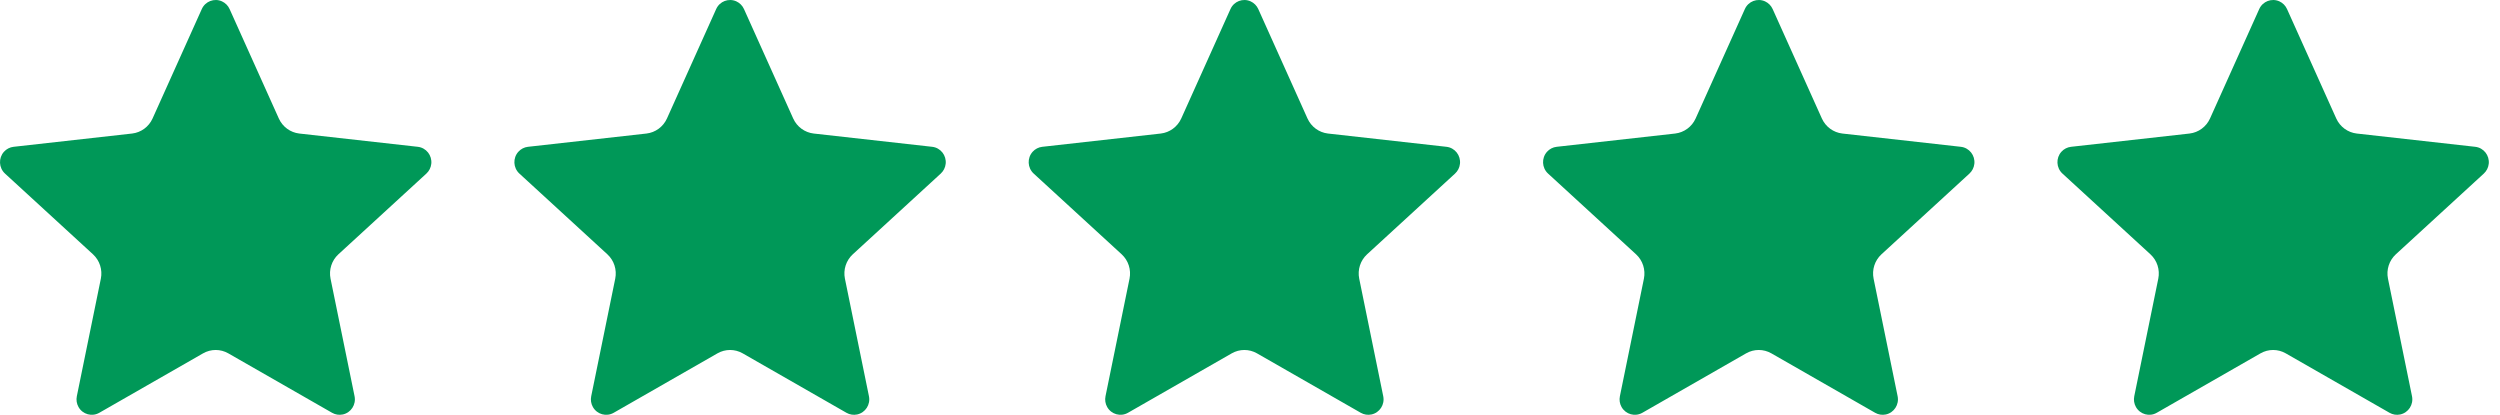 <svg xmlns="http://www.w3.org/2000/svg" width="223" height="37" viewBox="0 0 223 37" fill="none"><path d="M30.18 22.689C29.587 23.238 29.322 24.061 29.484 24.858L31.627 35.344C31.78 36.087 31.309 36.816 30.573 36.971C30.248 37.039 29.91 36.986 29.621 36.82L20.366 31.519C19.668 31.118 18.812 31.118 18.113 31.519L8.859 36.82C8.206 37.195 7.374 36.965 7.003 36.305C6.838 36.014 6.785 35.672 6.853 35.344L8.996 24.858C9.158 24.061 8.893 23.238 8.3 22.689L0.446 15.482C-0.11 14.971 -0.152 14.1 0.354 13.537C0.577 13.29 0.881 13.132 1.211 13.095L11.785 11.911C12.582 11.818 13.273 11.311 13.607 10.574L17.999 0.81C18.309 0.117 19.115 -0.19 19.8 0.122C20.102 0.26 20.345 0.505 20.481 0.81L24.873 10.574C25.207 11.311 25.898 11.818 26.695 11.911L37.269 13.095C38.017 13.18 38.555 13.861 38.471 14.616C38.434 14.949 38.279 15.257 38.034 15.482L30.18 22.689Z" fill="#009858"></path><path d="M121.938 22.689C121.344 23.238 121.08 24.061 121.242 24.858L123.385 35.344C123.538 36.087 123.067 36.816 122.331 36.971C122.006 37.039 121.668 36.986 121.379 36.82L112.124 31.519C111.426 31.118 110.57 31.118 109.871 31.519L100.616 36.82C99.963 37.195 99.132 36.965 98.76 36.305C98.596 36.014 98.543 35.672 98.611 35.344L100.754 24.858C100.916 24.061 100.651 23.238 100.058 22.689L92.204 15.482C91.647 14.971 91.606 14.1 92.112 13.537C92.335 13.29 92.639 13.132 92.969 13.095L103.543 11.911C104.339 11.818 105.03 11.311 105.365 10.574L109.757 0.81C110.066 0.117 110.873 -0.19 111.558 0.122C111.86 0.26 112.102 0.505 112.239 0.81L116.63 10.574C116.965 11.311 117.656 11.818 118.453 11.911L129.027 13.095C129.774 13.18 130.313 13.861 130.229 14.616C130.192 14.949 130.036 15.257 129.791 15.482L121.938 22.689Z" fill="#009858"></path><path d="M76.063 22.689C75.469 23.238 75.205 24.061 75.367 24.858L77.51 35.344C77.663 36.087 77.192 36.816 76.456 36.971C76.131 37.039 75.793 36.986 75.504 36.82L66.249 31.519C65.551 31.118 64.695 31.118 63.996 31.519L54.742 36.82C54.089 37.195 53.257 36.965 52.886 36.305C52.721 36.014 52.668 35.672 52.736 35.344L54.879 24.858C55.041 24.061 54.776 23.238 54.183 22.689L46.329 15.482C45.772 14.971 45.731 14.1 46.237 13.537C46.46 13.29 46.764 13.132 47.094 13.095L57.668 11.911C58.465 11.818 59.156 11.311 59.49 10.574L63.882 0.81C64.191 0.117 64.998 -0.19 65.683 0.122C65.985 0.26 66.227 0.505 66.364 0.81L70.755 10.574C71.09 11.311 71.781 11.818 72.578 11.911L83.152 13.095C83.9 13.18 84.438 13.861 84.354 14.616C84.317 14.949 84.161 15.257 83.916 15.482L76.063 22.689Z" fill="#009858"></path><path d="M167.821 22.689C167.227 23.238 166.963 24.061 167.125 24.858L169.268 35.344C169.421 36.087 168.949 36.816 168.214 36.971C167.889 37.039 167.55 36.986 167.262 36.82L158.007 31.519C157.309 31.118 156.452 31.118 155.754 31.519L146.499 36.82C145.846 37.195 145.015 36.965 144.643 36.305C144.479 36.014 144.426 35.672 144.494 35.344L146.637 24.858C146.798 24.061 146.534 23.238 145.941 22.689L138.087 15.482C137.53 14.971 137.489 14.1 137.995 13.537C138.218 13.29 138.522 13.132 138.852 13.095L149.425 11.911C150.222 11.818 150.913 11.311 151.248 10.574L155.64 0.81C155.949 0.117 156.756 -0.19 157.441 0.122C157.743 0.26 157.985 0.505 158.122 0.81L162.513 10.574C162.848 11.311 163.539 11.818 164.336 11.911L174.909 13.095C175.657 13.18 176.196 13.861 176.112 14.616C176.075 14.949 175.919 15.257 175.674 15.482L167.821 22.689Z" fill="#009858"></path><path d="M213.703 22.689C213.11 23.238 212.846 24.061 213.007 24.858L215.151 35.344C215.304 36.087 214.832 36.816 214.096 36.971C213.772 37.039 213.433 36.986 213.145 36.82L203.89 31.519C203.192 31.118 202.335 31.118 201.637 31.519L192.382 36.82C191.729 37.195 190.898 36.965 190.526 36.305C190.362 36.014 190.309 35.672 190.376 35.344L192.519 24.858C192.681 24.061 192.417 23.238 191.823 22.689L183.97 15.482C183.413 14.971 183.371 14.1 183.877 13.537C184.1 13.29 184.405 13.132 184.735 13.095L195.308 11.911C196.105 11.818 196.796 11.311 197.131 10.574L201.522 0.81C201.832 0.117 202.638 -0.19 203.324 0.122C203.626 0.26 203.868 0.505 204.004 0.81L208.396 10.574C208.731 11.311 209.422 11.818 210.219 11.911L220.792 13.095C221.54 13.18 222.079 13.861 221.995 14.616C221.958 14.949 221.802 15.257 221.557 15.482L213.703 22.689Z" fill="#009858"></path></svg>